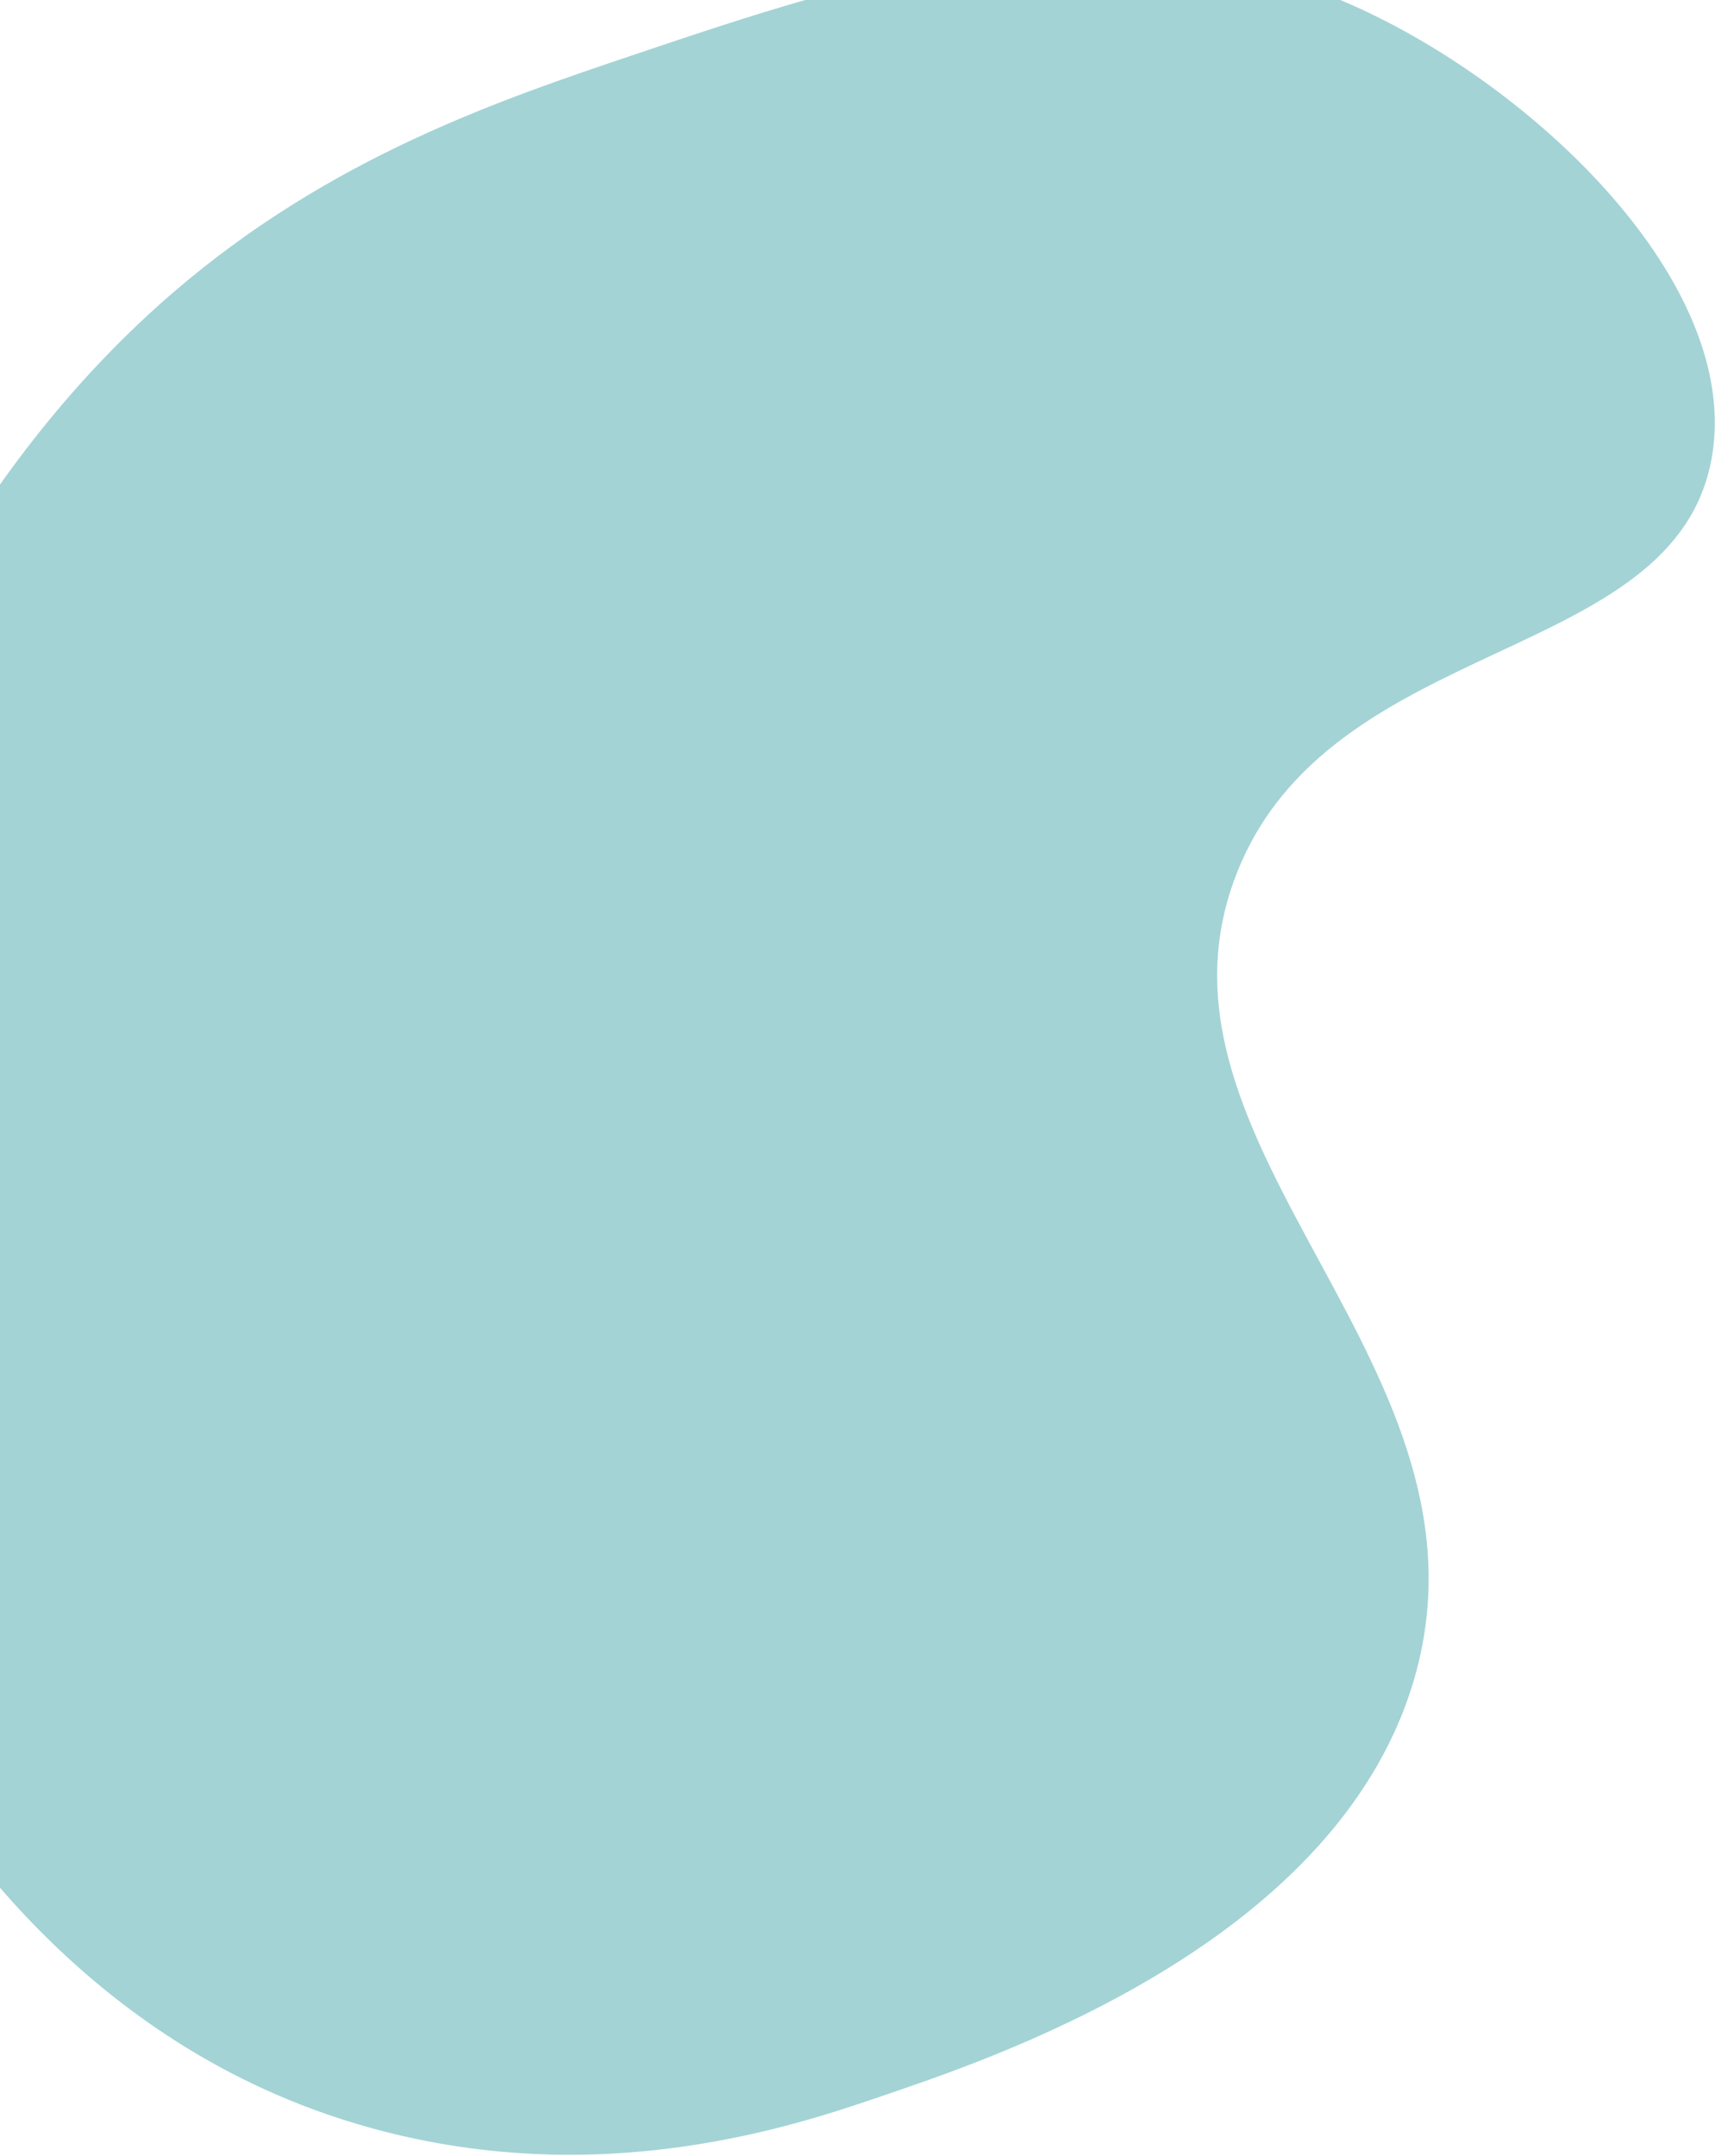<svg width="362" height="455" viewBox="0 0 362 455" fill="none" xmlns="http://www.w3.org/2000/svg">
<path d="M260.971 184.492C238.374 242.579 318.547 288.505 298.219 355.263C281.141 411.319 207.329 435.07 185.132 442.661C165.584 449.34 122.239 463.478 71.661 447.051C13.12 428.025 -15.23 378.882 -22.433 366.524C-77.852 271.404 -44.288 131.171 36.753 61.551C69.919 33.061 105.629 21.039 134.308 11.389C181.069 -4.346 233.141 -21.876 284.958 0.878C323.742 17.911 367.816 59.895 361.317 96.586C353.521 140.563 280.798 133.536 260.971 184.492Z" fill="#A3D3D5"/>
</svg>
